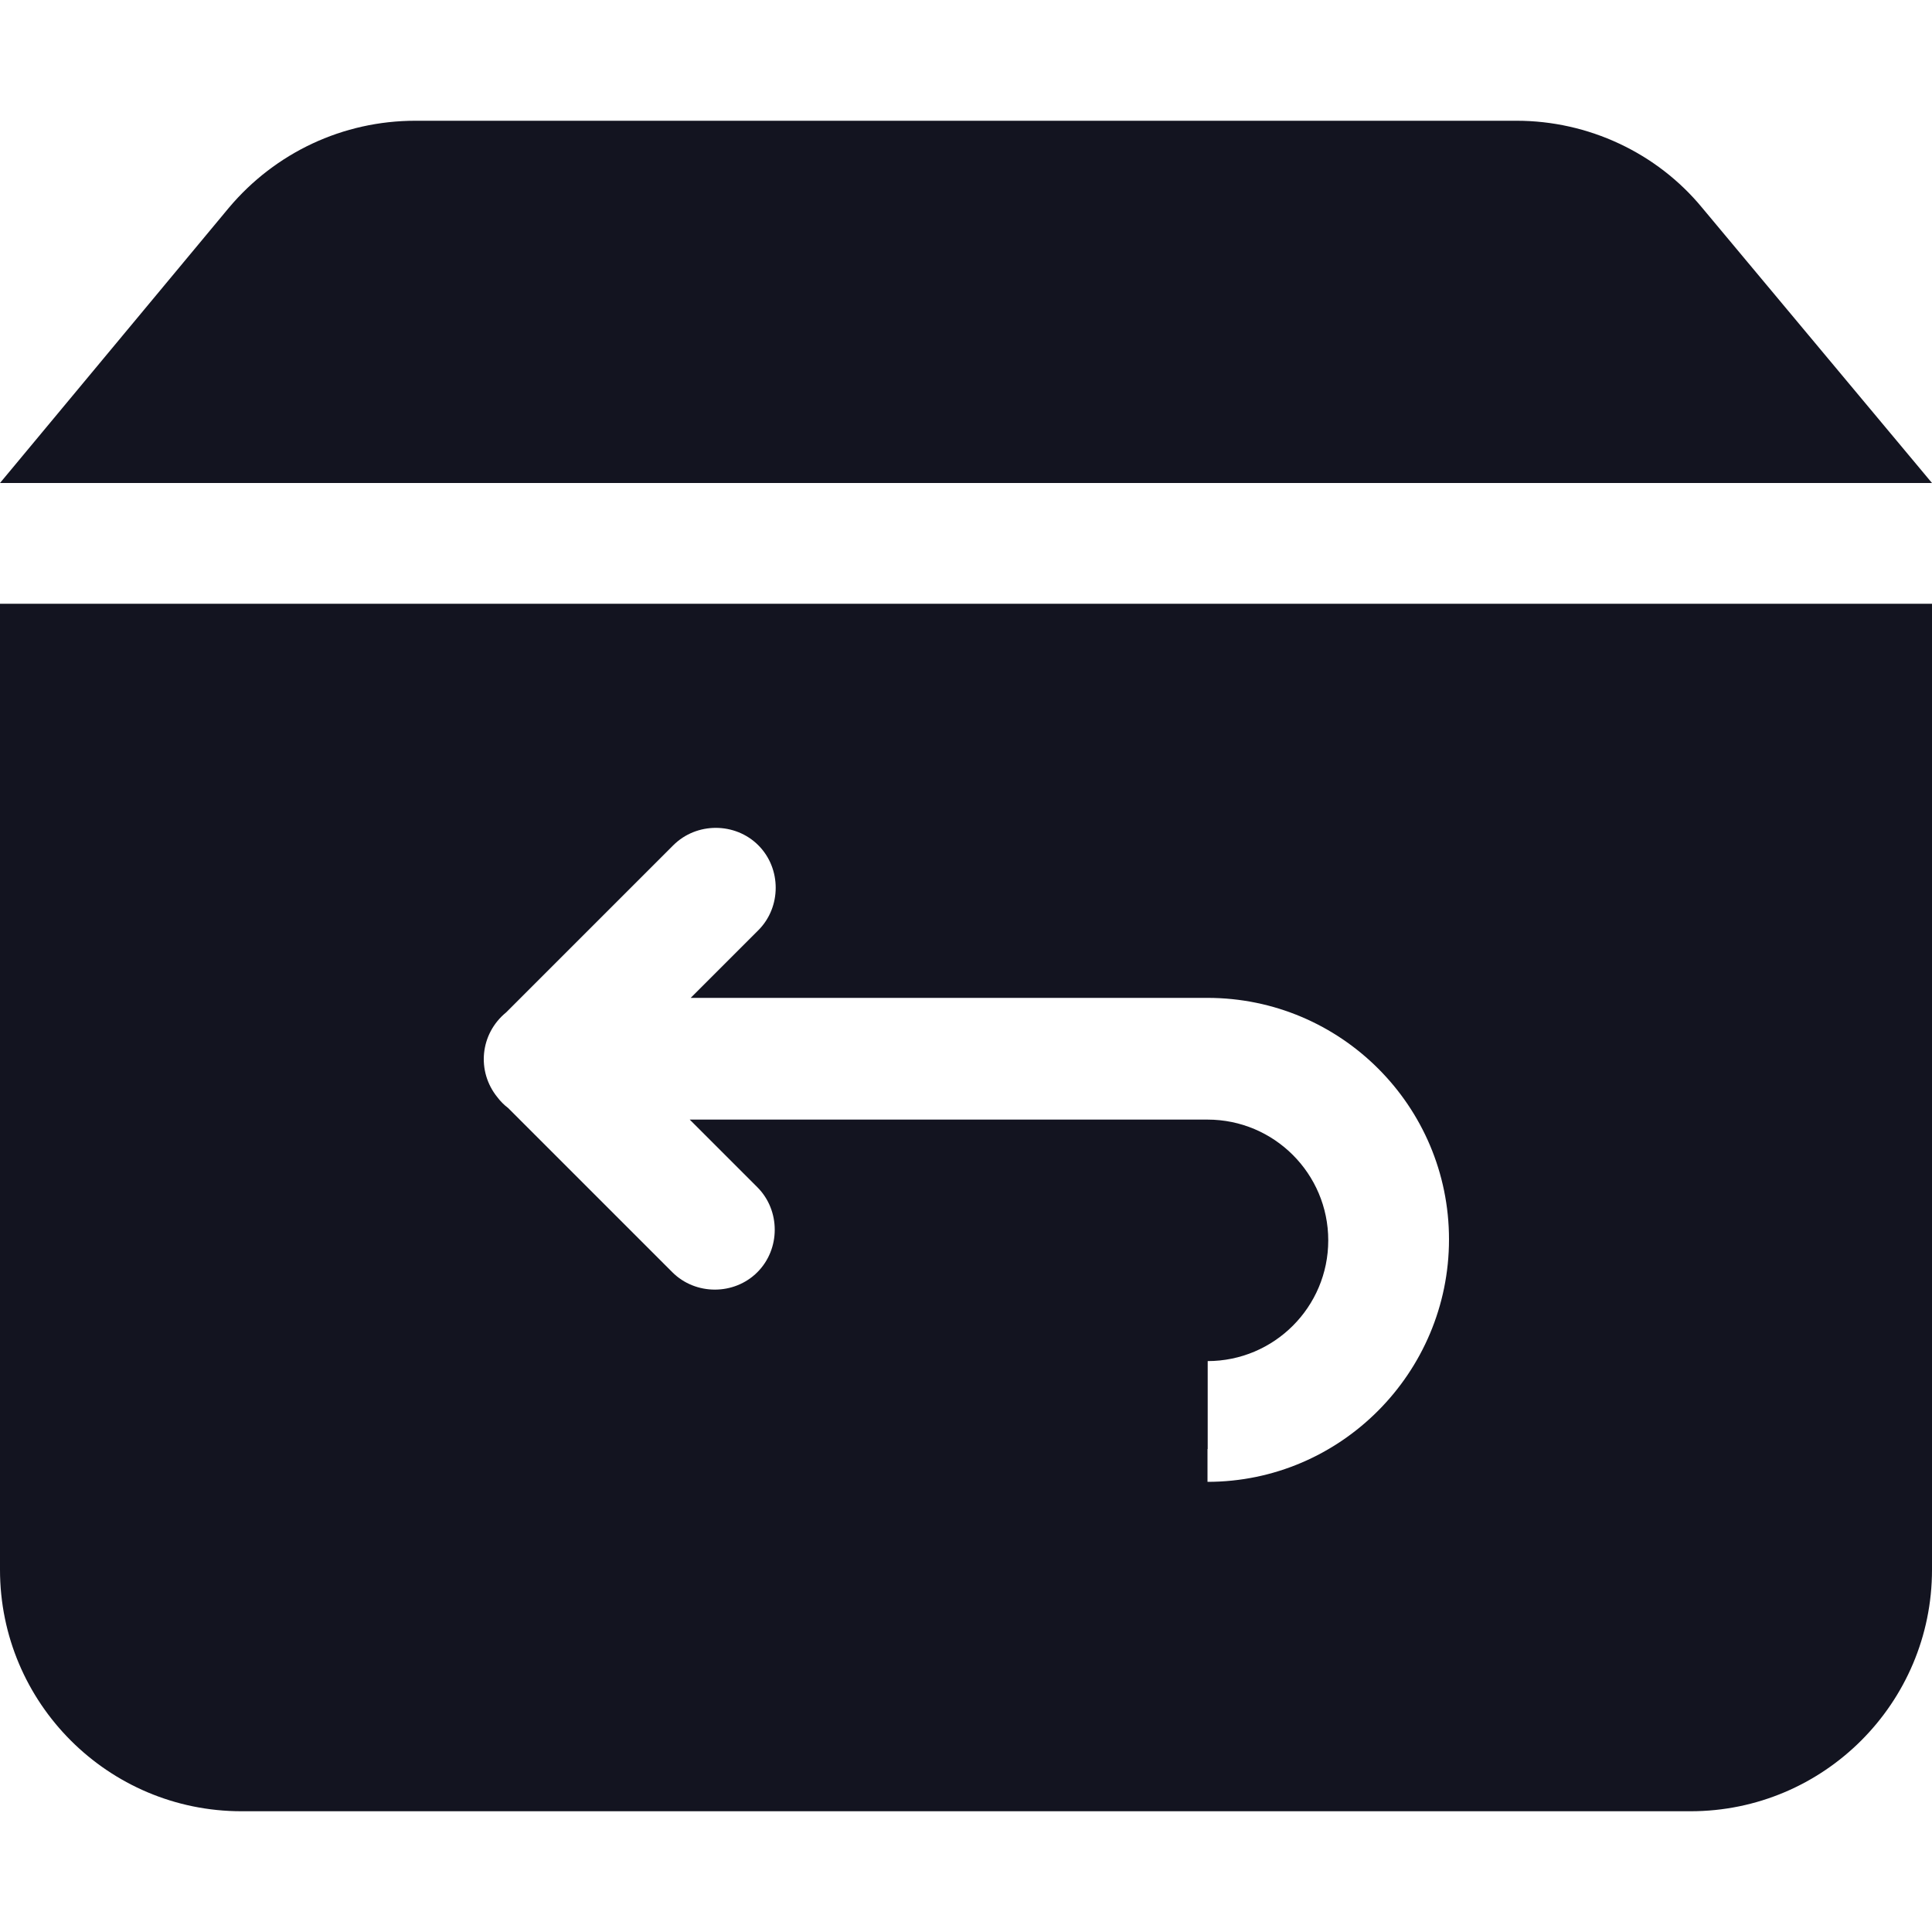 <?xml version="1.0" standalone="no"?><!DOCTYPE svg PUBLIC "-//W3C//DTD SVG 1.1//EN" "http://www.w3.org/Graphics/SVG/1.1/DTD/svg11.dtd"><svg t="1742437814706" class="icon" viewBox="0 0 1024 1024" version="1.1" xmlns="http://www.w3.org/2000/svg" p-id="19398" xmlns:xlink="http://www.w3.org/1999/xlink" width="48" height="48"><path d="M220.16 64h583.68c37.888 0 74.24 16.896 98.304 46.08L1024 256H0l121.344-145.92c24.576-29.184 60.416-46.08 98.816-46.08zM0 320v512c0 70.656 57.344 128 128 128h768c70.656 0 128-57.344 128-128v-512H0z m640 465.408v-64c35.328 0 64-28.672 64-64s-28.672-64-64-64H365.568l35.84 35.84c12.288 12.288 12.288 32.768 0 45.056s-32.768 12.288-45.056 0l-87.04-87.04c-2.048-1.536-4.096-3.584-5.632-5.632-11.264-13.824-9.216-33.792 4.608-45.056l88.576-88.576c12.288-12.288 32.768-12.288 45.056 0 12.288 12.288 12.288 32.768 0 45.056l-35.84 35.84H640c70.656 0 128 57.344 128 128s-57.344 128.512-128 128.512z" fill="#131420" p-id="19399"></path><path d="M543.744 704c-17.92 0-31.744 14.336-31.744 32.256s14.336 31.744 31.744 31.744H640v-64h-96.256z" fill="#131420" p-id="19400"></path></svg>